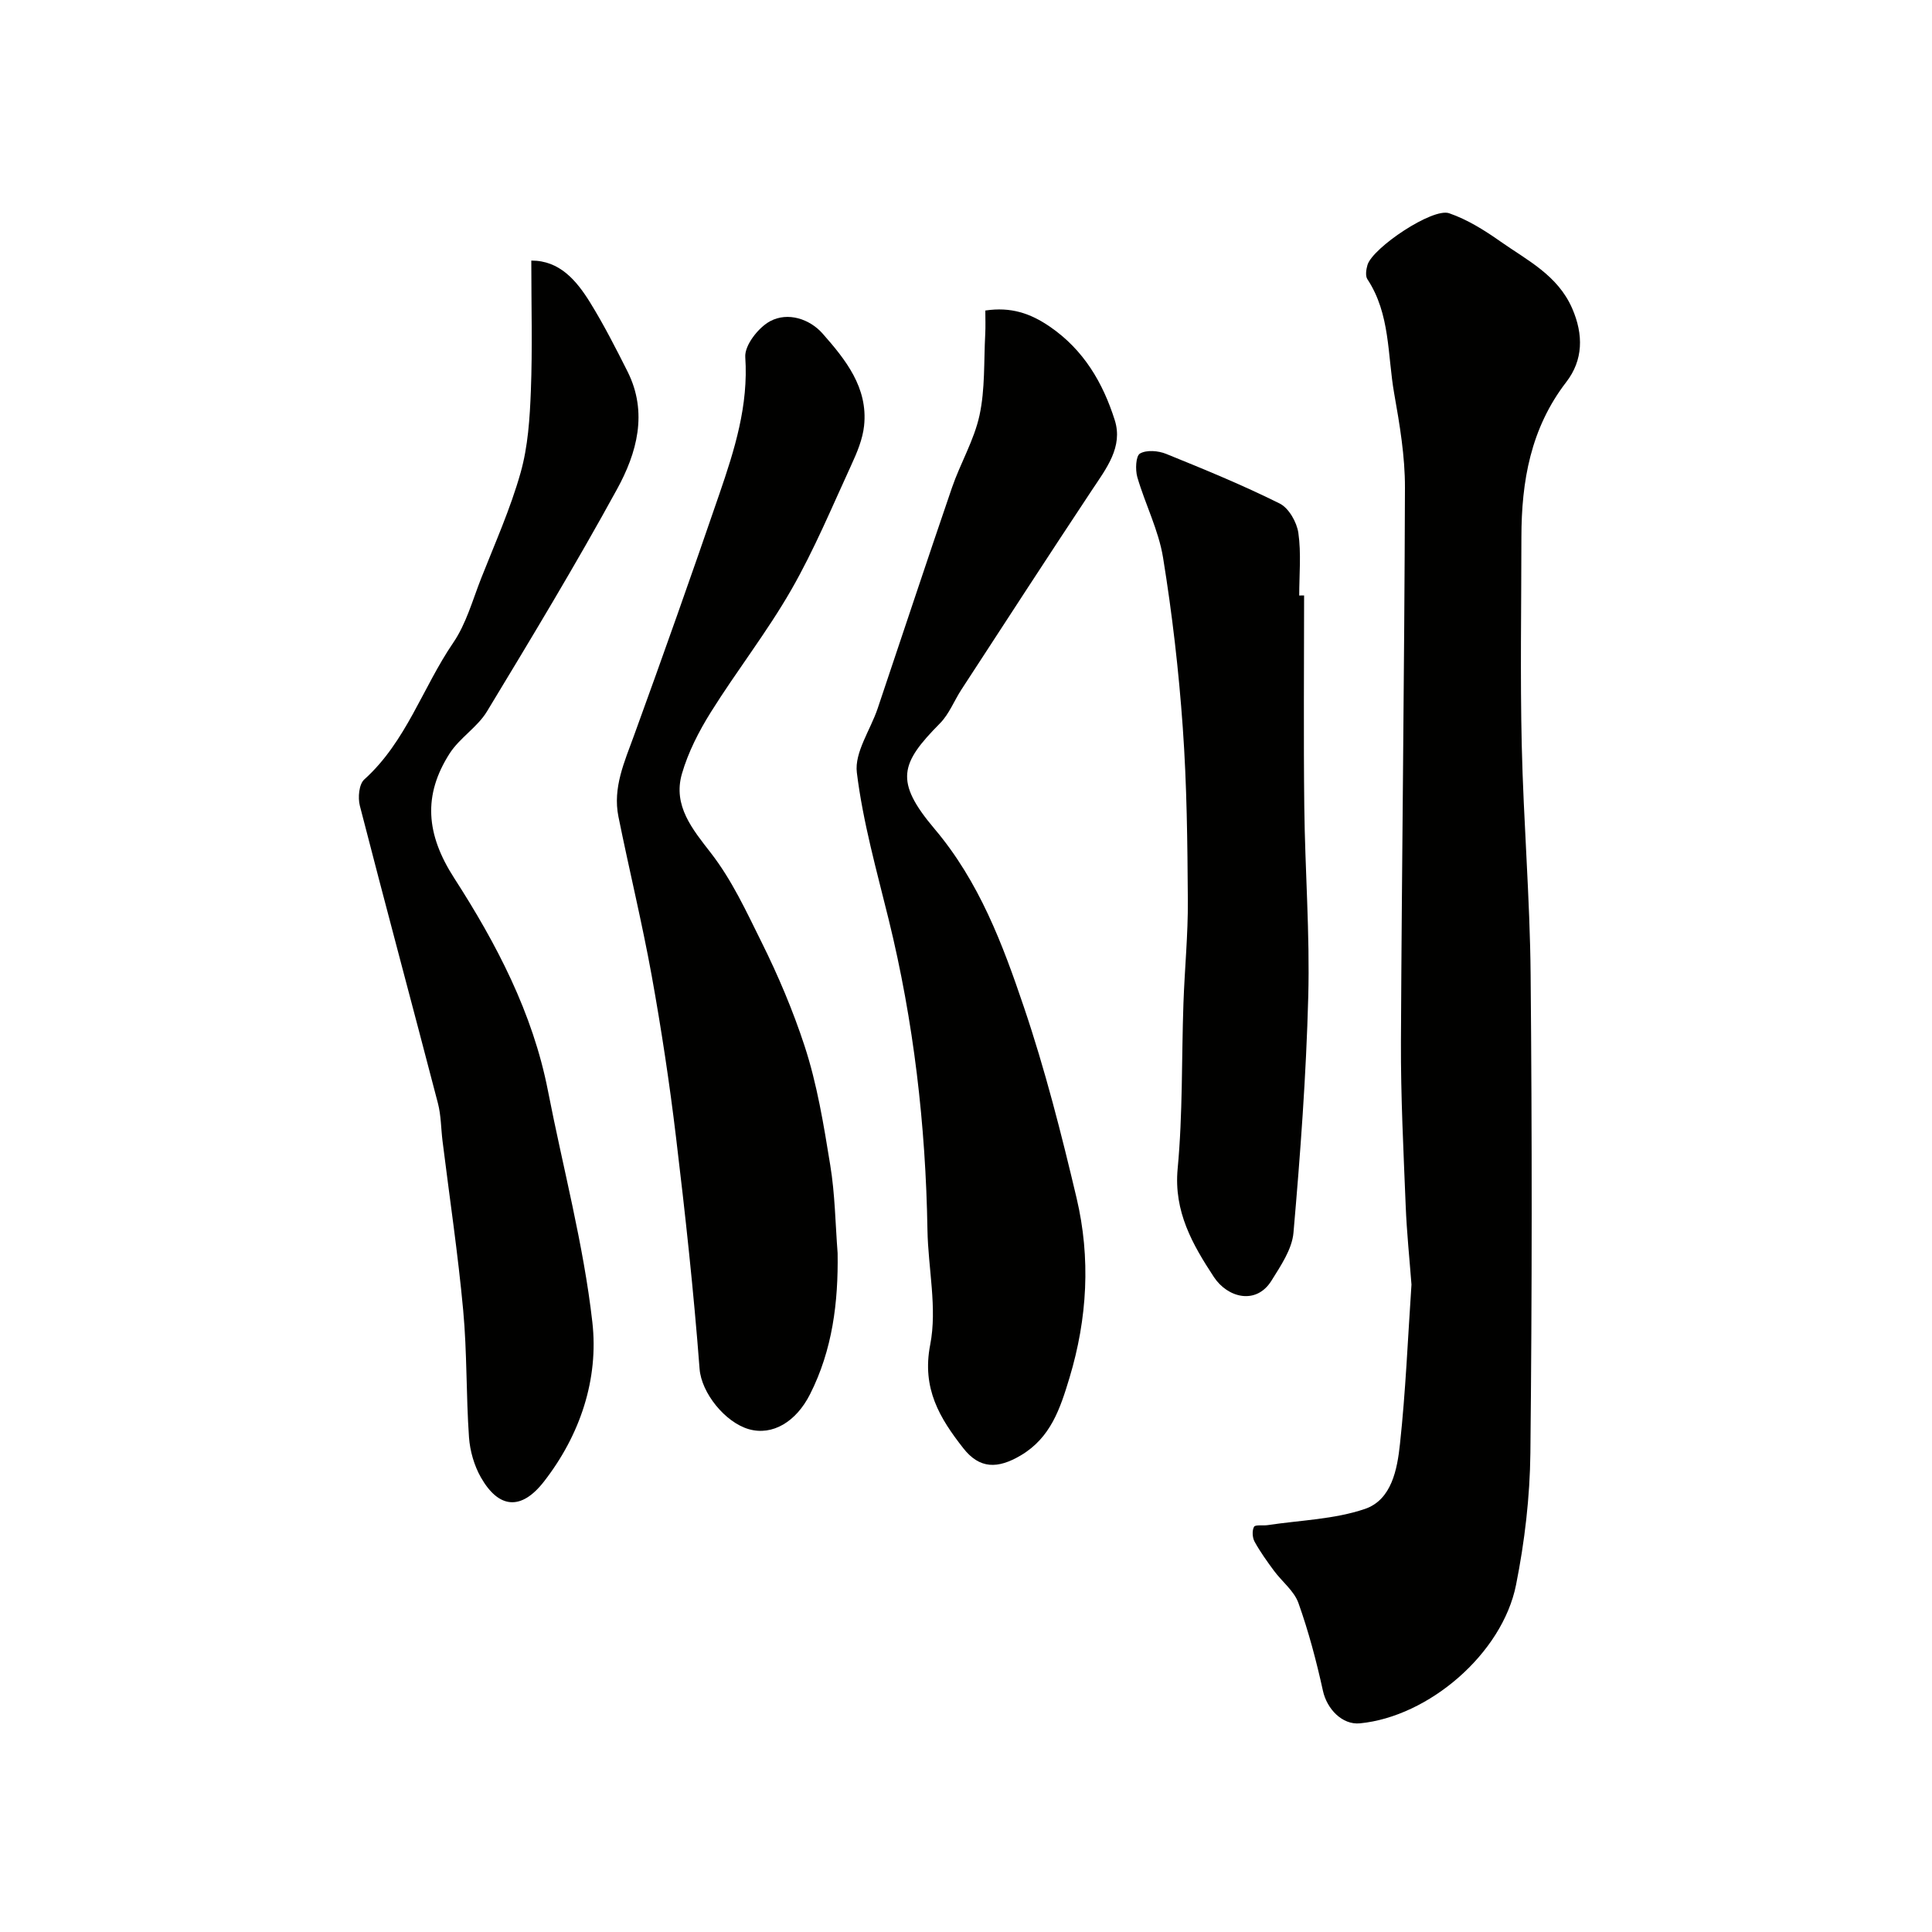 <svg enable-background="new 0 0 400 400" viewBox="0 0 400 400" xmlns="http://www.w3.org/2000/svg"><g fill="#010100"><path d="m292.23 265.96c-.39-5.19-.98-10.78-1.2-16.38-.45-11.29-1.03-22.58-.98-33.87.18-38.25.72-76.49.83-114.74.02-6.51-1.09-13.07-2.23-19.51-1.41-7.97-.78-16.44-5.55-23.66-.45-.69-.25-2.02.02-2.94 1.08-3.58 13.5-11.9 16.91-10.71 3.77 1.3 7.32 3.52 10.61 5.84 5.55 3.91 11.83 6.95 14.85 13.83 2.41 5.51 2.26 10.77-1.19 15.25-7.41 9.61-9.3 20.57-9.31 32.19-.01 14.33-.26 28.66.07 42.97.36 15.87 1.7 31.72 1.84 47.58.3 33 .3 66.01-.05 99.01-.1 9.12-1.18 18.35-2.97 27.31-2.85 14.28-18.13 27.3-32.33 28.67-3.62.35-6.81-2.92-7.65-6.74-1.35-6.15-2.97-12.27-5.08-18.19-.89-2.48-3.36-4.38-5.02-6.61-1.45-1.96-2.88-3.95-4.05-6.07-.46-.84-.55-2.28-.12-3.08.26-.48 1.85-.2 2.83-.35 6.74-1.02 13.78-1.19 20.13-3.35 5.54-1.89 6.7-8.21 7.26-13.47 1.17-10.8 1.62-21.68 2.38-32.98z"/><path d="m204 64.29c5.31-.8 9.35.59 13.36 3.34 7.02 4.81 11 11.65 13.44 19.36 1.75 5.53-1.75 10-4.7 14.44-9.1 13.72-18.06 27.54-27.05 41.34-1.51 2.32-2.54 5.07-4.44 6.99-8.2 8.29-9.48 11.96-1.13 21.84 9.26 10.95 14.1 23.87 18.52 36.94 4.37 12.91 7.75 26.2 10.89 39.48 2.94 12.44 2.25 24.92-1.47 37.26-1.92 6.35-3.88 12.38-10.09 16.05-4.79 2.83-8.52 2.8-11.88-1.48-4.86-6.2-8.64-12.35-6.86-21.45 1.48-7.58-.43-15.79-.57-23.73-.36-21.73-2.84-43.17-8.03-64.3-2.48-10.09-5.33-20.17-6.59-30.42-.51-4.17 2.8-8.8 4.3-13.24 5.14-15.24 10.17-30.52 15.39-45.73 1.74-5.07 4.59-9.84 5.71-15.01 1.17-5.41.88-11.14 1.18-16.74.09-1.63.02-3.26.02-4.94z"/><path d="m173.42 259.45c.15 10.18-1.06 20.02-5.71 29.21-2.89 5.72-7.77 8.63-12.66 7.24s-9.83-7.48-10.21-12.5c-1.22-16.02-2.96-32-4.88-47.96-1.34-11.18-3.03-22.34-5.03-33.42-2-11.03-4.67-21.94-6.89-32.94-1.21-6 1.25-11.35 3.24-16.84 6.04-16.62 11.94-33.28 17.67-50 3.14-9.14 6.03-18.29 5.35-28.31-.17-2.43 2.71-6.12 5.15-7.43 3.68-1.97 8.19-.46 10.85 2.55 4.74 5.38 9.44 11.19 8.6 19.09-.29 2.78-1.46 5.55-2.64 8.12-4 8.69-7.69 17.58-12.44 25.86-5.02 8.75-11.29 16.76-16.65 25.33-2.48 3.97-4.7 8.3-5.99 12.77-1.9 6.6 2.21 11.49 6 16.38 4.38 5.65 7.31 12.06 10.49 18.46 3.48 7 6.49 14.14 8.88 21.41 2.62 7.97 3.99 16.41 5.34 24.74.99 6 1.06 12.15 1.53 18.24z"/><path d="m110 53.95c5.86-.02 9.35 4.1 12.22 8.75 2.82 4.58 5.28 9.4 7.7 14.21 4.28 8.53 1.93 16.9-2.18 24.39-8.53 15.58-17.72 30.8-26.92 46-1.97 3.25-5.64 5.46-7.71 8.67-5.57 8.68-4.92 16.76.92 25.82 8.72 13.53 16.27 27.9 19.42 44.06 3.11 15.96 7.37 31.79 9.19 47.89 1.34 11.78-2.52 23.36-10.02 33-4.69 6.03-9.34 5.64-13.05-.85-1.4-2.46-2.27-5.49-2.47-8.32-.61-8.74-.39-17.55-1.2-26.27-1.08-11.72-2.83-23.38-4.28-35.07-.32-2.6-.3-5.29-.95-7.8-5.35-20.55-10.88-41.05-16.17-61.62-.43-1.67-.18-4.45.92-5.43 8.68-7.82 12.07-19.01 18.41-28.3 2.68-3.92 4-8.79 5.77-13.3 2.86-7.25 6.07-14.42 8.18-21.9 1.54-5.44 1.91-11.3 2.13-16.99.34-8.75.09-17.52.09-26.94z"/><path d="m270 123.29c0 14.59-.13 29.19.04 43.78.15 13.1 1.17 26.2.82 39.28-.43 16.31-1.64 32.61-3.06 48.87-.3 3.43-2.64 6.85-4.57 9.95-3.17 5.07-9.08 3.52-11.91-.78-4.37-6.65-8.34-13.53-7.5-22.43 1.07-11.36.8-22.84 1.2-34.27.25-7.1.96-14.2.91-21.29-.08-11.93-.2-23.89-1.05-35.78-.83-11.76-2.19-23.52-4.08-35.16-.92-5.69-3.7-11.07-5.33-16.67-.44-1.54-.32-4.39.55-4.89 1.36-.79 3.79-.59 5.41.07 7.93 3.21 15.87 6.47 23.52 10.28 1.88.94 3.54 3.86 3.86 6.08.61 4.24.18 8.64.18 12.97.34-.02.68-.02 1.01-.01z"/></g></svg>